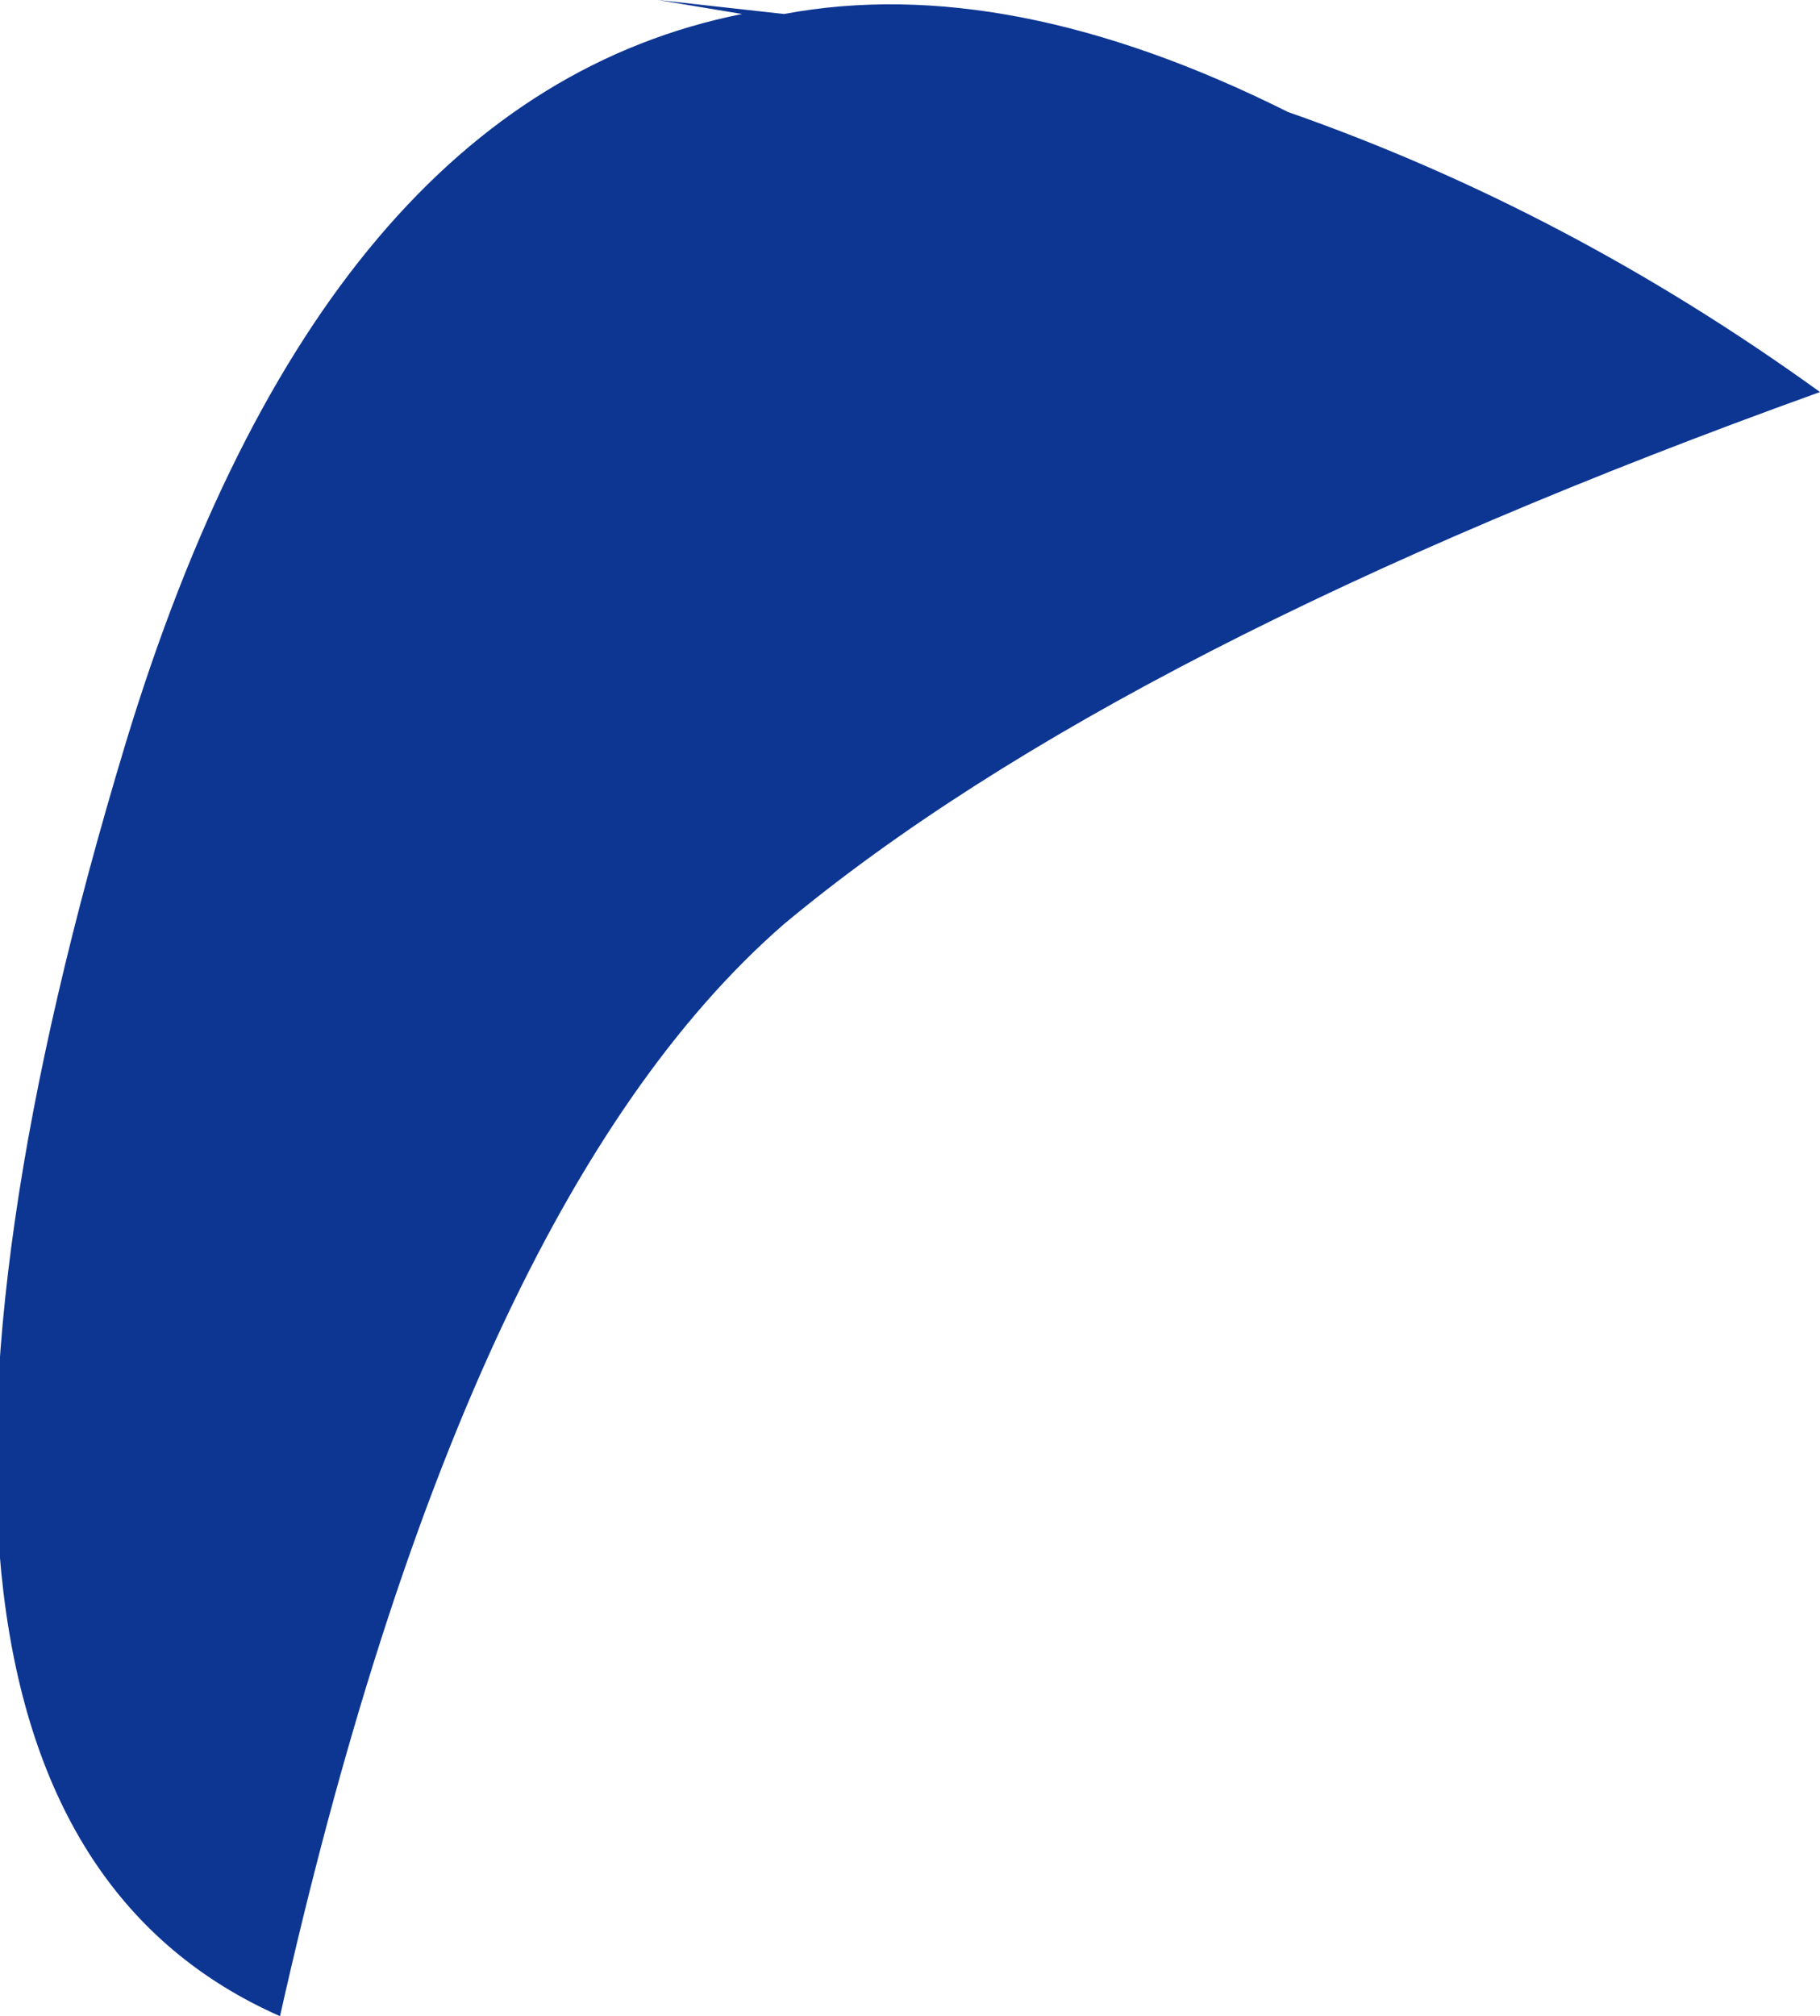 <?xml version="1.0" encoding="UTF-8" standalone="no"?>
<svg xmlns:xlink="http://www.w3.org/1999/xlink" height="7.2px" width="6.5px" xmlns="http://www.w3.org/2000/svg">
  <g transform="matrix(1.0, 0.0, 0.0, 1.0, 0.0, -0.1)">
    <path d="M2.8 0.15 Q3.6 0.0 4.6 0.5 5.6 0.85 6.5 1.5 4.0 2.4 2.8 3.4 1.65 4.4 1.0 7.3 -0.7 6.55 0.45 2.75 1.15 0.45 2.65 0.15 L2.35 0.1 2.8 0.15" fill="#0d3692" fill-rule="evenodd" stroke="none"/>
  </g>
</svg>
